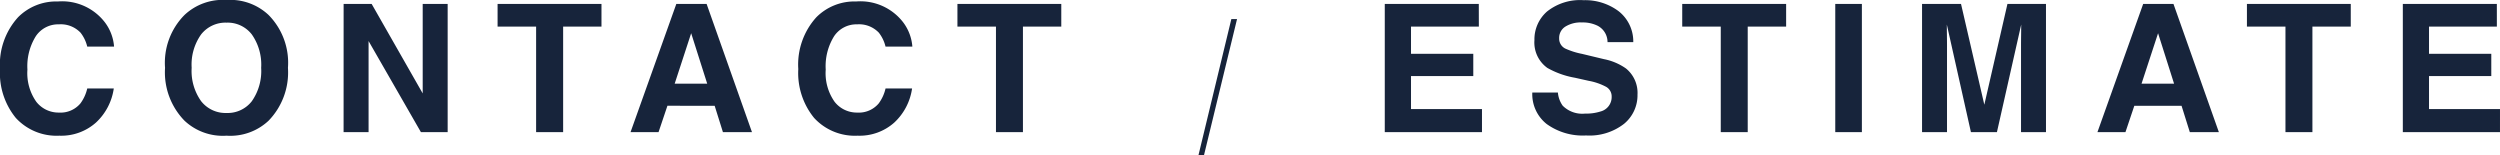 <svg xmlns="http://www.w3.org/2000/svg" width="224.551" height="13.963" viewBox="0 0 224.551 13.963">
  <path id="パス_1461" data-name="パス 1461" d="M.719-5.664a6.324,6.324,0,0,1,1.617-4.648,4.819,4.819,0,0,1,3.578-1.422,4.839,4.839,0,0,1,4.25,1.906,4.127,4.127,0,0,1,.8,2.148H8.555a3.25,3.25,0,0,0-.6-1.25,2.447,2.447,0,0,0-1.945-.75,2.412,2.412,0,0,0-2.07,1.059,5.089,5.089,0,0,0-.758,3,4.467,4.467,0,0,0,.8,2.9,2.53,2.53,0,0,0,2.035.965,2.328,2.328,0,0,0,1.93-.828,3.6,3.6,0,0,0,.609-1.336h2.383A5.169,5.169,0,0,1,9.34-.859,4.68,4.68,0,0,1,6.047.32,4.967,4.967,0,0,1,2.141-1.273,6.379,6.379,0,0,1,.719-5.664ZM21.067-1.719a2.749,2.749,0,0,0,2.27-1.055,4.713,4.713,0,0,0,.84-3,4.716,4.716,0,0,0-.84-3,2.745,2.745,0,0,0-2.27-1.059,2.781,2.781,0,0,0-2.281,1.055,4.667,4.667,0,0,0-.852,3,4.667,4.667,0,0,0,.852,3A2.781,2.781,0,0,0,21.067-1.719Zm5.516-4.055a6.228,6.228,0,0,1-1.742,4.75A5.021,5.021,0,0,1,21.067.32a5.021,5.021,0,0,1-3.773-1.344,6.212,6.212,0,0,1-1.75-4.75,6.09,6.09,0,0,1,1.75-4.75,5.021,5.021,0,0,1,3.773-1.344,5.021,5.021,0,0,1,3.773,1.344A6.105,6.105,0,0,1,26.583-5.773Zm5-5.742H34.1l4.586,8.039v-8.039h2.242V0H38.525l-4.7-8.18V0H31.58Zm23.161,0v2.039H51.3V0H48.873V-9.477H45.412v-2.039Zm6.575,7.164h2.922L62.8-8.883Zm.148-7.164h2.719L68.261,0H65.652l-.742-2.367H60.667L59.87,0H57.355ZM72.422-5.664a6.324,6.324,0,0,1,1.617-4.648,4.819,4.819,0,0,1,3.578-1.422,4.839,4.839,0,0,1,4.25,1.906,4.127,4.127,0,0,1,.8,2.148H80.258a3.25,3.25,0,0,0-.6-1.25,2.447,2.447,0,0,0-1.945-.75,2.412,2.412,0,0,0-2.07,1.059,5.089,5.089,0,0,0-.758,3,4.467,4.467,0,0,0,.8,2.9,2.53,2.53,0,0,0,2.035.965,2.328,2.328,0,0,0,1.93-.828,3.6,3.6,0,0,0,.609-1.336h2.383a5.169,5.169,0,0,1-1.6,3.063A4.68,4.68,0,0,1,77.75.32a4.967,4.967,0,0,1-3.906-1.594A6.379,6.379,0,0,1,72.422-5.664Zm23.622-5.852v2.039H92.6V0H90.177V-9.477H86.716v-2.039ZM108.359,2.1l2.96-12.256h.512L108.855,2.1ZM133.55-9.477h-6.094v2.445h5.594v2h-5.594V-2.07h6.375V0H125.1V-11.516h8.445Zm7.1,5.922a2.365,2.365,0,0,0,.43,1.18,2.472,2.472,0,0,0,2.008.711,4.237,4.237,0,0,0,1.383-.187,1.336,1.336,0,0,0,1.008-1.336.986.986,0,0,0-.5-.883,5.377,5.377,0,0,0-1.57-.539l-1.219-.273a7.7,7.7,0,0,1-2.484-.883,2.808,2.808,0,0,1-1.164-2.492,3.328,3.328,0,0,1,1.125-2.57,4.757,4.757,0,0,1,3.3-1.023,5.024,5.024,0,0,1,3.105.965,3.445,3.445,0,0,1,1.348,2.8h-2.312a1.652,1.652,0,0,0-.906-1.477,3.039,3.039,0,0,0-1.4-.289,2.611,2.611,0,0,0-1.484.375,1.194,1.194,0,0,0-.555,1.047.991.991,0,0,0,.547.922,6.694,6.694,0,0,0,1.5.477l1.984.477a5.13,5.13,0,0,1,1.969.836A2.816,2.816,0,0,1,147.8-3.367a3.319,3.319,0,0,1-1.207,2.621A5.057,5.057,0,0,1,143.179.3,5.531,5.531,0,0,1,139.64-.73a3.414,3.414,0,0,1-1.289-2.824Zm20.5-7.961v2.039H157.7V0h-2.422V-9.477h-3.461v-2.039ZM167.954,0h-2.391V-11.516h2.391Zm13.075-11.516h3.461V0h-2.242V-7.789q0-.336.008-.941t.008-.934L180.084,0h-2.336l-2.164-9.664q0,.328.008.934t.008.941V0h-2.242V-11.516h3.5l2.094,9.055Zm12.044,7.164h2.922l-1.437-4.531Zm.148-7.164h2.719L200.018,0h-2.609l-.742-2.367h-4.242L191.628,0h-2.516Zm18.645,0v2.039h-3.445V0H206V-9.477h-3.461v-2.039Zm13.122,2.039h-6.094v2.445h5.594v2h-5.594V-2.07h6.375V0h-8.727V-11.516h8.445Z" transform="translate(-0.719 11.867)" fill="#17243b"/>
</svg>
